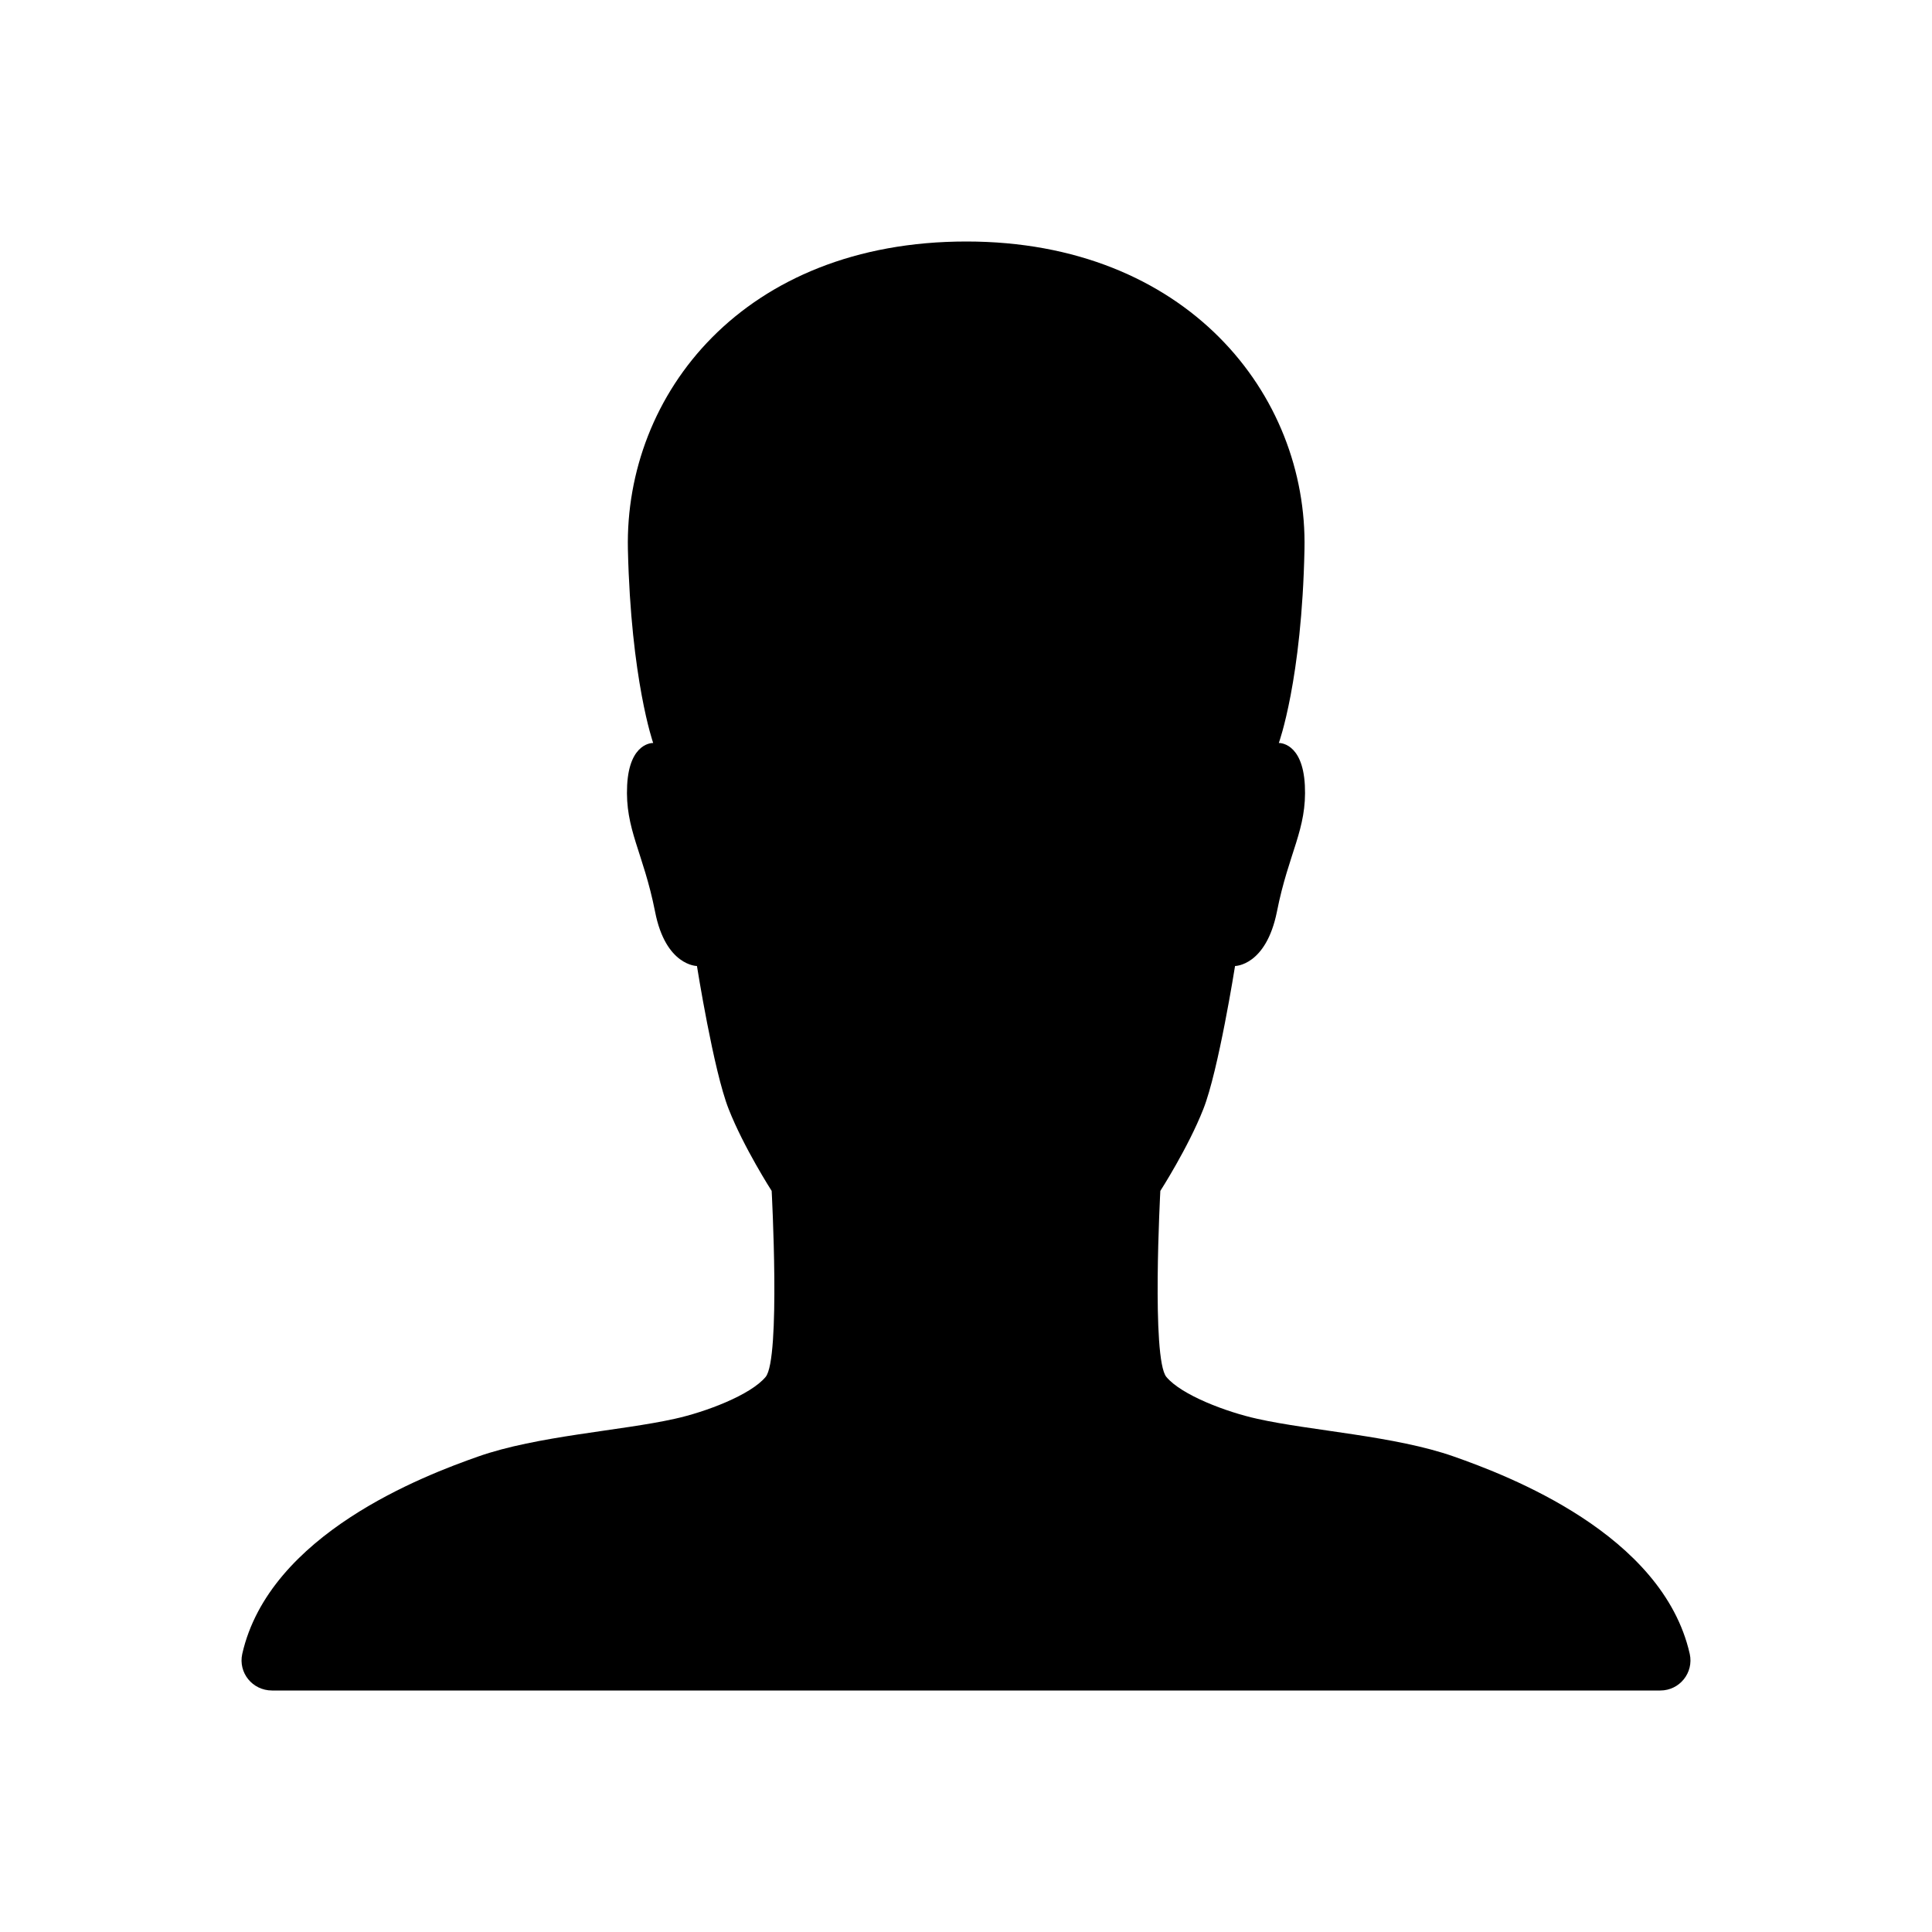 <?xml version="1.0" encoding="utf-8"?>
<!-- Generator: Adobe Illustrator 22.0.1, SVG Export Plug-In . SVG Version: 6.00 Build 0)  -->
<svg version="1.1" id="Layer_1" xmlns="http://www.w3.org/2000/svg" xmlns:xlink="http://www.w3.org/1999/xlink" x="0px" y="0px"
	 viewBox="0 0 512 512" style="enable-background:new 0 0 512 512;" xml:space="preserve">
<path d="M447.8,438.3c-7.2-31.8-48.3-47.3-62.5-52.3c-15.6-5.5-37.8-6.8-52.1-10c-8.2-1.8-20.1-6.3-24.1-11.1
	c-4-4.8-1.6-49.3-1.6-49.3s7.4-11.5,11.4-21.7c4-10.1,8.4-37.9,8.4-37.9s8.2,0,11.1-14.4c3.1-15.7,8-21.8,7.4-33.5
	c-0.6-11.5-6.9-11.2-6.9-11.2s6.1-16.7,6.8-51.3c0.9-41.1-31.3-81.6-89.6-81.6c-59.1,0-90.6,40.5-89.7,81.6
	c0.8,34.6,6.7,51.3,6.7,51.3s-6.3-0.3-6.9,11.2c-0.6,11.7,4.3,17.8,7.4,33.5c2.8,14.4,11.1,14.4,11.1,14.4s4.4,27.8,8.4,37.9
	c4,10.2,11.4,21.7,11.4,21.7s2.4,44.5-1.6,49.3c-4,4.8-15.9,9.3-24.1,11.1c-14.3,3.2-36.5,4.5-52.1,10c-14.2,5-55.3,20.5-62.5,52.3
	c-1.1,5,2.7,9.7,7.9,9.7h367.9C445.1,448,448.9,443.3,447.8,438.3z"/>
</svg>

